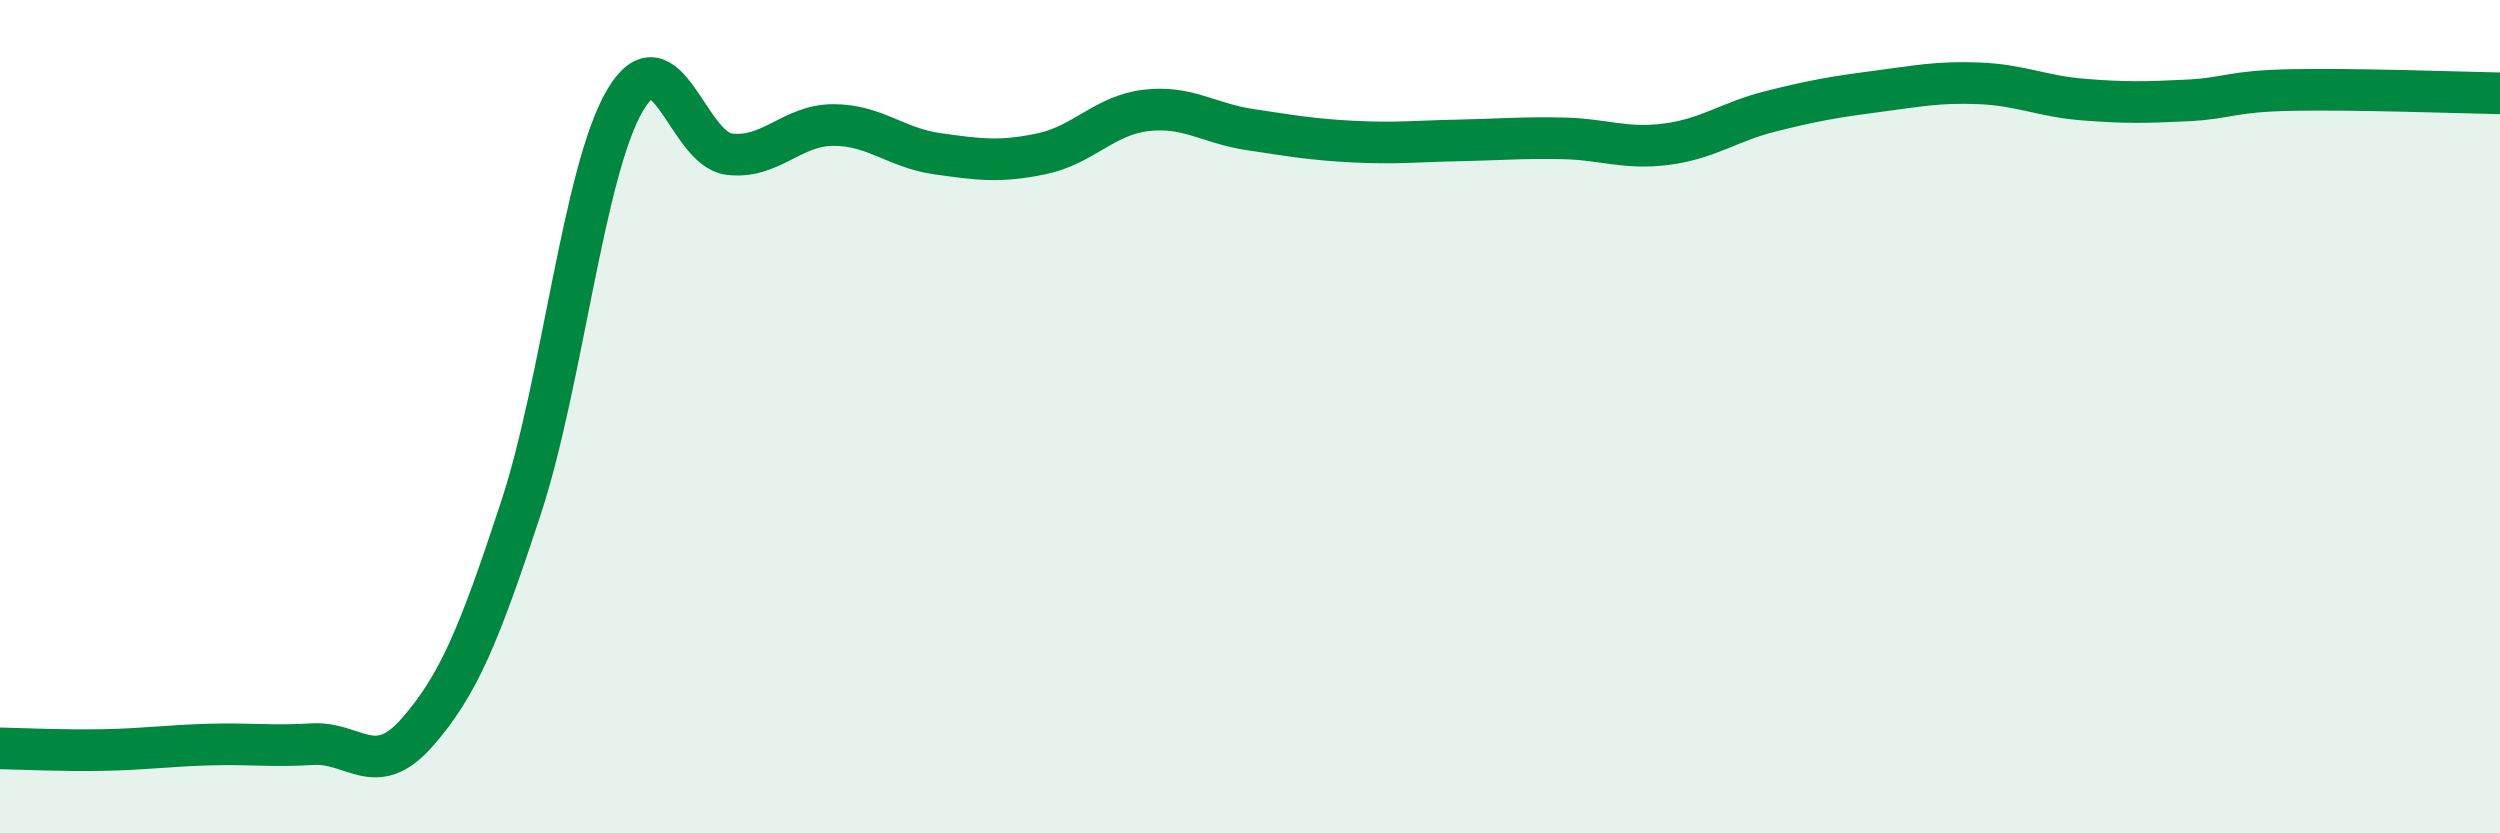 
    <svg width="60" height="20" viewBox="0 0 60 20" xmlns="http://www.w3.org/2000/svg">
      <path
        d="M 0,17.96 C 0.5,17.97 1.5,18.02 2.5,18 C 3.5,17.98 4,17.9 5,17.87 C 6,17.84 6.5,17.92 7.5,17.86 C 8.5,17.8 9,18.72 10,17.59 C 11,16.46 11.5,15.24 12.5,12.2 C 13.5,9.16 14,4.11 15,2.41 C 16,0.71 16.5,3.58 17.5,3.7 C 18.5,3.82 19,3 20,3 C 21,3 21.5,3.55 22.5,3.69 C 23.5,3.83 24,3.9 25,3.69 C 26,3.48 26.5,2.77 27.5,2.65 C 28.5,2.53 29,2.96 30,3.11 C 31,3.26 31.5,3.35 32.5,3.4 C 33.5,3.45 34,3.39 35,3.37 C 36,3.35 36.5,3.3 37.5,3.32 C 38.5,3.34 39,3.59 40,3.46 C 41,3.33 41.5,2.92 42.5,2.67 C 43.5,2.42 44,2.33 45,2.2 C 46,2.07 46.5,1.96 47.5,2 C 48.5,2.04 49,2.31 50,2.39 C 51,2.47 51.5,2.46 52.5,2.41 C 53.5,2.36 53.5,2.19 55,2.16 C 56.5,2.13 59,2.22 60,2.24L60 20L0 20Z"
        fill="#008740"
        opacity="0.1"
        stroke-linecap="round"
        stroke-linejoin="round"
      />
      <path
        d="M 0,17.96 C 0.5,17.97 1.5,18.02 2.5,18 C 3.5,17.98 4,17.9 5,17.87 C 6,17.84 6.5,17.92 7.5,17.86 C 8.5,17.8 9,18.72 10,17.59 C 11,16.46 11.5,15.24 12.5,12.2 C 13.5,9.16 14,4.11 15,2.41 C 16,0.71 16.5,3.58 17.5,3.7 C 18.5,3.82 19,3 20,3 C 21,3 21.5,3.55 22.5,3.69 C 23.5,3.83 24,3.9 25,3.69 C 26,3.48 26.5,2.77 27.5,2.65 C 28.5,2.53 29,2.96 30,3.11 C 31,3.26 31.5,3.35 32.5,3.4 C 33.5,3.45 34,3.39 35,3.37 C 36,3.35 36.5,3.3 37.5,3.32 C 38.5,3.34 39,3.59 40,3.46 C 41,3.33 41.5,2.92 42.5,2.67 C 43.5,2.42 44,2.33 45,2.2 C 46,2.07 46.5,1.96 47.5,2 C 48.5,2.04 49,2.31 50,2.39 C 51,2.47 51.5,2.46 52.5,2.41 C 53.5,2.36 53.5,2.19 55,2.16 C 56.5,2.13 59,2.22 60,2.24"
        stroke="#008740"
        stroke-width="1"
        fill="none"
        stroke-linecap="round"
        stroke-linejoin="round"
      />
    </svg>
  
